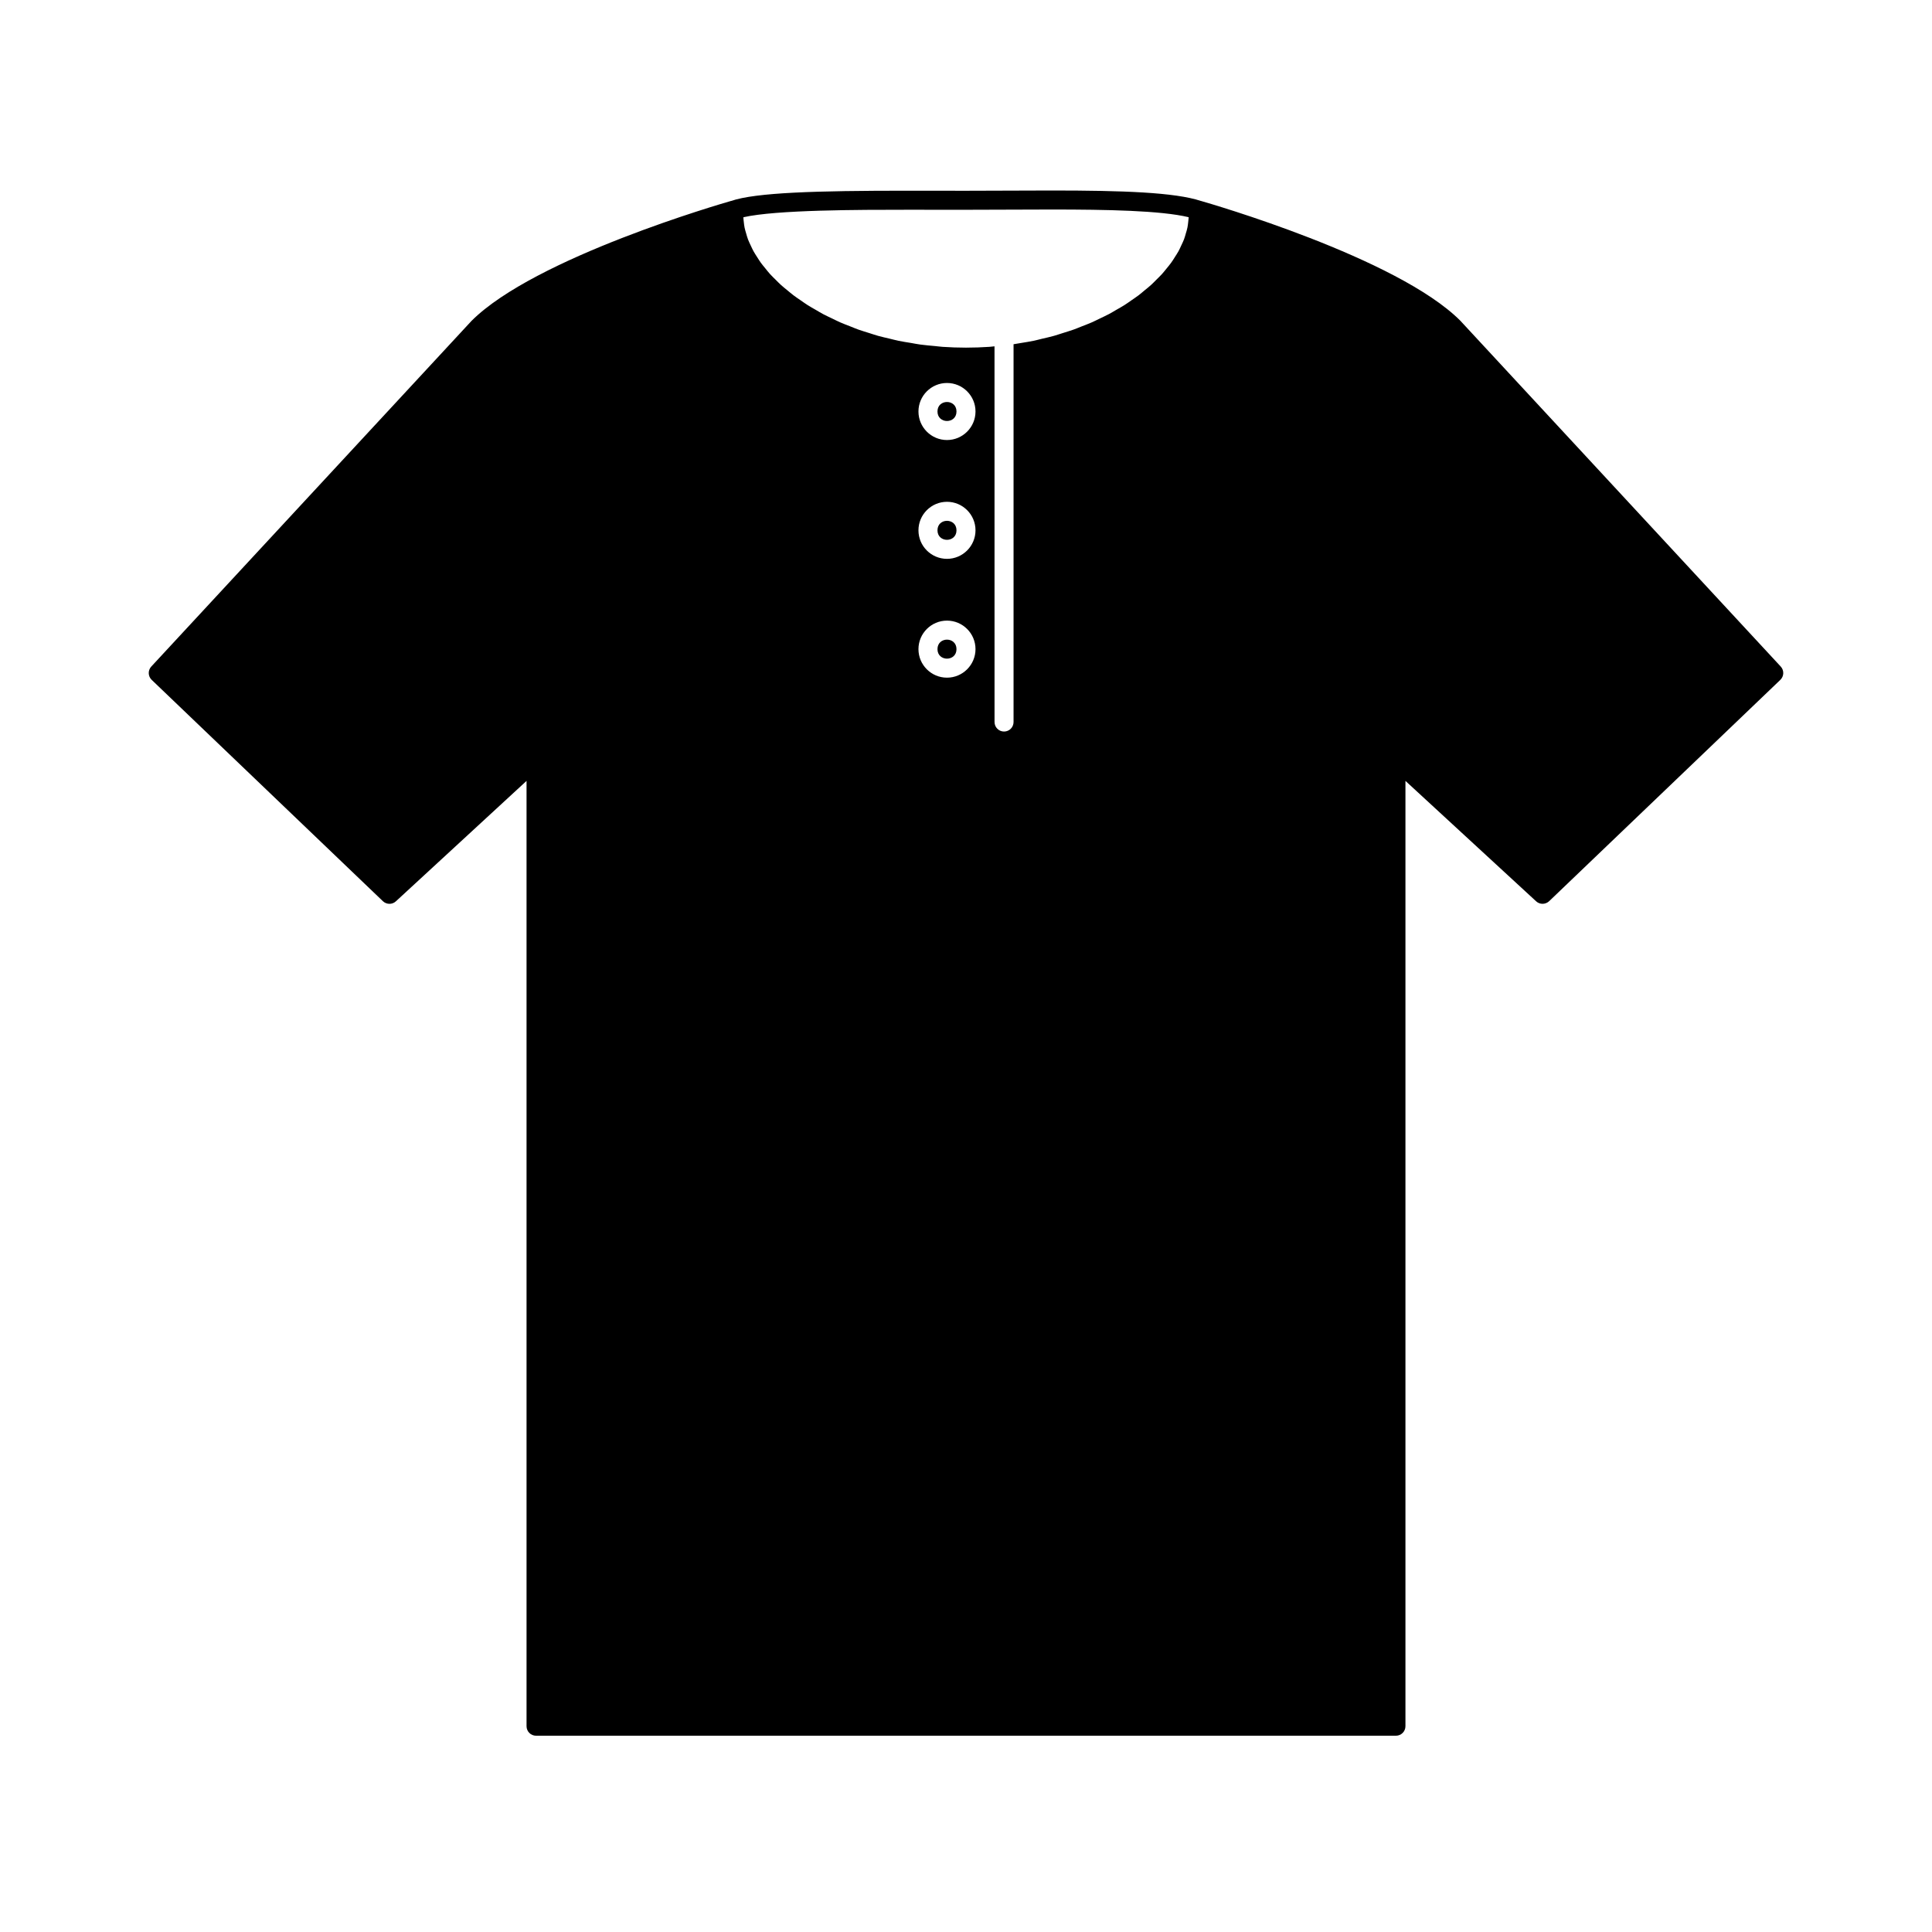 <?xml version="1.0" encoding="UTF-8"?>
<!-- Uploaded to: SVG Repo, www.svgrepo.com, Generator: SVG Repo Mixer Tools -->
<svg fill="#000000" width="800px" height="800px" version="1.1" viewBox="144 144 512 512" xmlns="http://www.w3.org/2000/svg">
 <g>
  <path d="m397.48 284.54c0 3.359-5.039 3.359-5.039 0 0-3.356 5.039-3.356 5.039 0"/>
  <path d="m615.91 320.64-84.926-91.668c-16.727-16.727-66.574-31.105-68.684-31.711h-0.02c-6.926-2.301-20.828-2.777-39.574-2.777-3.769 0-7.609 0.016-11.43 0.035-3.797 0.02-7.582 0.035-11.273 0.035l-15.633-0.016c-23.938 0-40.09 0.465-46.629 2.719-0.012 0.004-0.02 0-0.031 0-2.117 0.605-51.957 14.984-68.75 31.781l-84.867 91.602c-0.938 1.008-0.887 2.578 0.105 3.531l61.273 58.652c0.969 0.922 2.481 0.938 3.449 0.031l34.621-31.91v250.52c0 1.391 1.129 2.519 2.519 2.519h227.88c1.391 0 2.519-1.129 2.519-2.519v-250.52l34.633 31.91c0.977 0.906 2.484 0.875 3.449-0.031l61.262-58.648c0.996-0.953 1.047-2.527 0.109-3.535zm-220.95 2.949c-4.168 0-7.559-3.391-7.559-7.559 0-4.168 3.391-7.559 7.559-7.559 4.168 0 7.559 3.391 7.559 7.559-0.004 4.168-3.394 7.559-7.559 7.559zm0-31.488c-4.168 0-7.559-3.391-7.559-7.559 0-4.168 3.391-7.559 7.559-7.559 4.168 0 7.559 3.391 7.559 7.559-0.004 4.168-3.394 7.559-7.559 7.559zm0-31.488c-4.168 0-7.559-3.391-7.559-7.559s3.391-7.559 7.559-7.559c4.168 0 7.559 3.391 7.559 7.559-0.004 4.168-3.394 7.559-7.559 7.559zm63.934-57.832c-0.059 0.508-0.105 1.012-0.211 1.516-0.105 0.539-0.277 1.074-0.438 1.613-0.145 0.508-0.281 1.02-0.473 1.527-0.203 0.527-0.465 1.062-0.715 1.594-0.238 0.508-0.457 1.023-0.734 1.527-0.293 0.523-0.637 1.047-0.969 1.566-0.316 0.504-0.621 1.008-0.984 1.5-0.371 0.52-0.805 1.027-1.223 1.543-0.398 0.488-0.777 0.977-1.211 1.457-0.465 0.508-0.977 1.004-1.48 1.5-0.469 0.465-0.91 0.934-1.41 1.387-0.543 0.492-1.145 0.969-1.727 1.445-0.527 0.438-1.043 0.887-1.605 1.316-0.621 0.469-1.293 0.91-1.949 1.367-0.598 0.414-1.168 0.832-1.793 1.223-0.695 0.438-1.445 0.852-2.18 1.273-0.648 0.379-1.281 0.766-1.961 1.125-0.77 0.406-1.598 0.785-2.41 1.176-0.695 0.332-1.367 0.68-2.09 0.996-0.855 0.379-1.77 0.715-2.656 1.062-0.73 0.289-1.43 0.59-2.18 0.855-0.941 0.332-1.93 0.625-2.902 0.934-0.75 0.23-1.484 0.492-2.258 0.711-1.023 0.289-2.09 0.523-3.148 0.77-0.766 0.18-1.516 0.395-2.301 0.555-1.109 0.23-2.262 0.402-3.406 0.59-0.629 0.105-1.25 0.215-1.879 0.316v100.12c0 1.391-1.129 2.519-2.519 2.519s-2.519-1.129-2.519-2.519l-0.008-99.566c-0.453 0.051-0.906 0.105-1.367 0.137-2.023 0.137-4.09 0.211-6.188 0.211s-4.16-0.074-6.191-0.211c-0.707-0.051-1.375-0.145-2.07-0.211-1.305-0.121-2.621-0.227-3.883-0.402-0.828-0.109-1.613-0.277-2.418-0.414-1.109-0.18-2.227-0.348-3.305-0.57-0.82-0.172-1.602-0.387-2.41-0.578-1.02-0.242-2.055-0.469-3.043-0.746-0.805-0.227-1.57-0.492-2.359-0.742-0.938-0.297-1.891-0.574-2.801-0.898-0.781-0.277-1.512-0.594-2.266-0.891-0.863-0.336-1.738-0.664-2.57-1.027-0.746-0.328-1.441-0.684-2.16-1.031-0.785-0.379-1.586-0.742-2.336-1.137-0.695-0.367-1.34-0.766-2.004-1.152-0.715-0.414-1.449-0.816-2.133-1.25-0.637-0.402-1.223-0.832-1.832-1.25-0.641-0.441-1.305-0.883-1.91-1.34-0.574-0.43-1.094-0.883-1.633-1.328-0.578-0.473-1.168-0.941-1.707-1.43-0.504-0.453-0.953-0.926-1.422-1.391-0.504-0.5-1.02-0.988-1.477-1.496-0.434-0.48-0.812-0.969-1.203-1.449-0.418-0.516-0.855-1.027-1.234-1.547-0.352-0.488-0.648-0.988-0.969-1.48-0.336-0.527-0.691-1.059-0.984-1.594-0.277-0.5-0.492-1.004-0.73-1.5-0.25-0.539-0.516-1.074-0.719-1.613-0.191-0.504-0.324-1.008-0.473-1.516-0.16-0.539-0.328-1.082-0.438-1.621-0.105-0.504-0.152-1.008-0.211-1.508-0.051-0.414-0.098-0.82-0.109-1.23 8.641-1.988 30.969-1.988 43.379-1.988l15.621 0.008c3.699 0 7.488-0.016 11.297-0.035 3.812-0.016 7.648-0.035 11.406-0.035 14.602 0 28.957 0.262 36.309 2.039-0.023 0.406-0.066 0.816-0.117 1.219z"/>
  <path d="m397.48 253.05c0 3.359-5.039 3.359-5.039 0 0-3.356 5.039-3.356 5.039 0"/>
  <path d="m397.48 316.03c0 3.359-5.039 3.359-5.039 0s5.039-3.359 5.039 0"/>
 </g>
</svg>